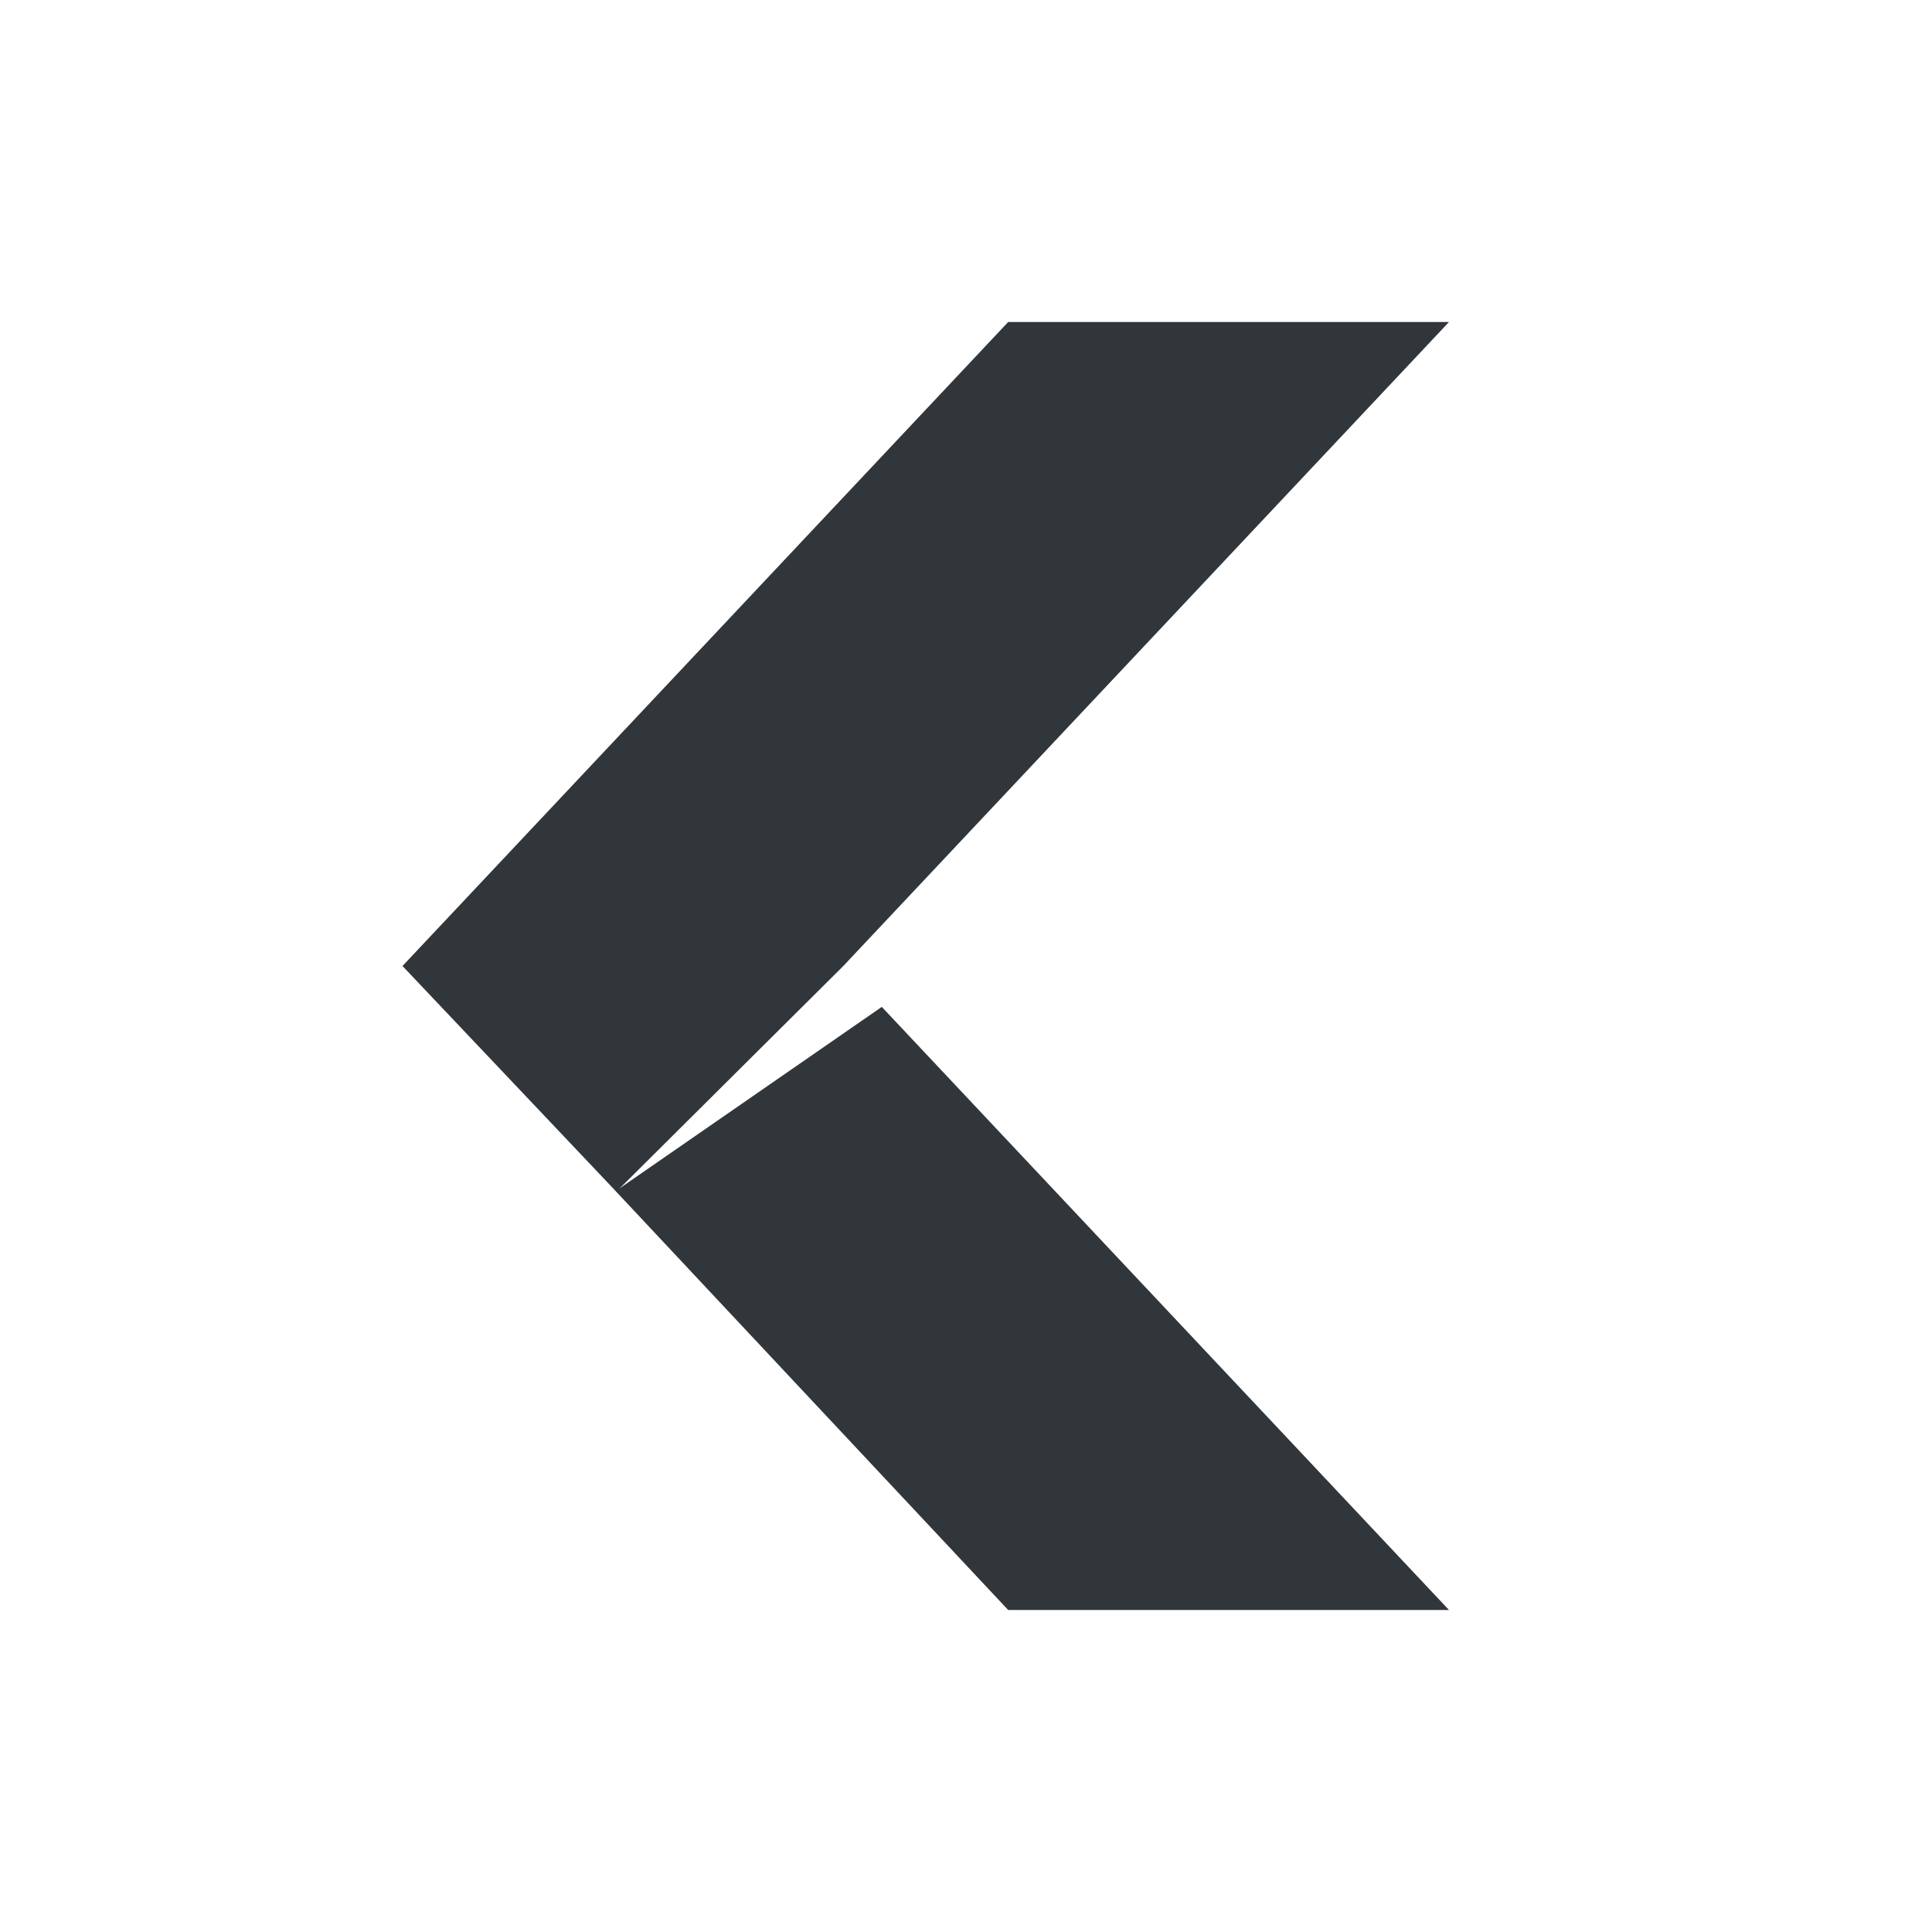 <svg xmlns="http://www.w3.org/2000/svg" width="12pt" height="12pt" version="1.1" viewBox="0 0 12 12">
 <g>
  <path style="fill:rgb(19.216%,21.176%,23.137%)" d="M 6.262 10 L 9 10 L 5.477 6.254 L 3.824 7.398 Z M 6.262 10"/>
  <path style="fill:rgb(19.216%,21.176%,23.137%)" d="M 6.262 2 L 9 2 L 5.238 6 L 3.828 7.402 L 2.5 6 Z M 6.262 2"/>
 </g>
</svg>
